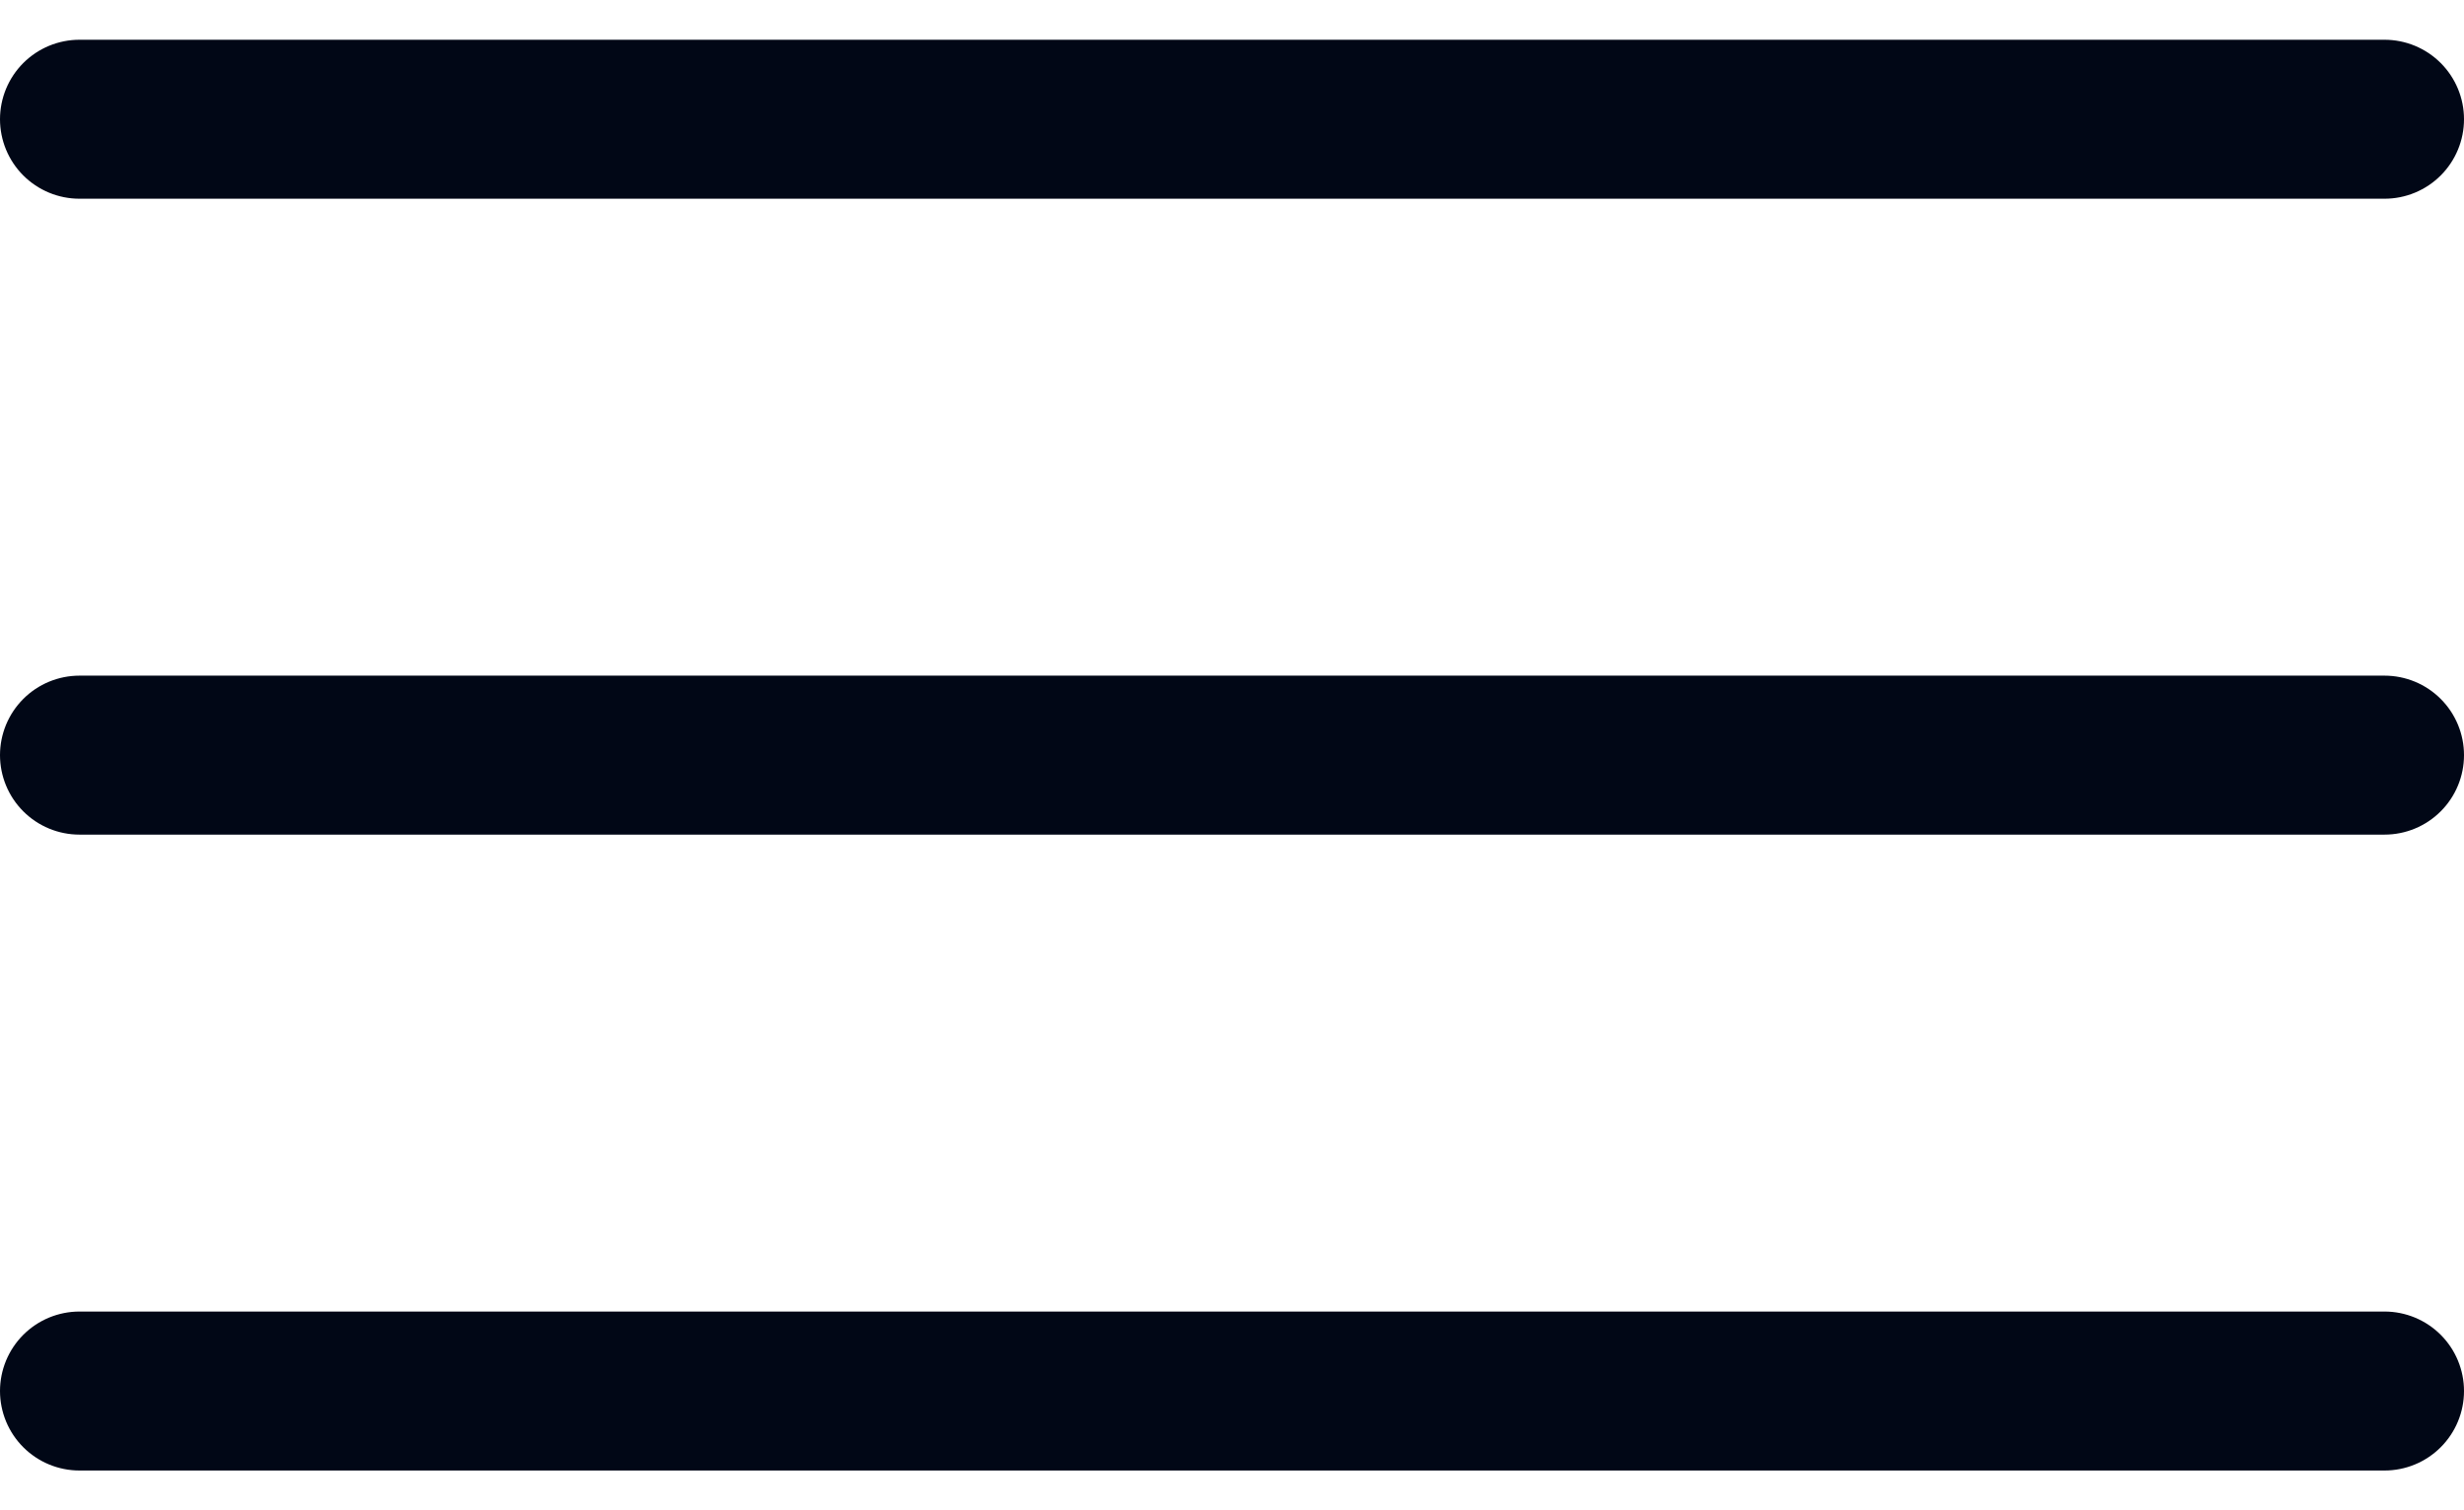 <?xml version="1.0" encoding="UTF-8"?> <svg xmlns="http://www.w3.org/2000/svg" width="31" height="19" viewBox="0 0 31 19" fill="none"> <path d="M1 1.5H30" stroke="#010716" stroke-width="2" stroke-linecap="round"></path> <path d="M1 9.5H30" stroke="#010716" stroke-width="2" stroke-linecap="round"></path> <path d="M1 17.5H30" stroke="#010716" stroke-width="2" stroke-linecap="round"></path> </svg> 